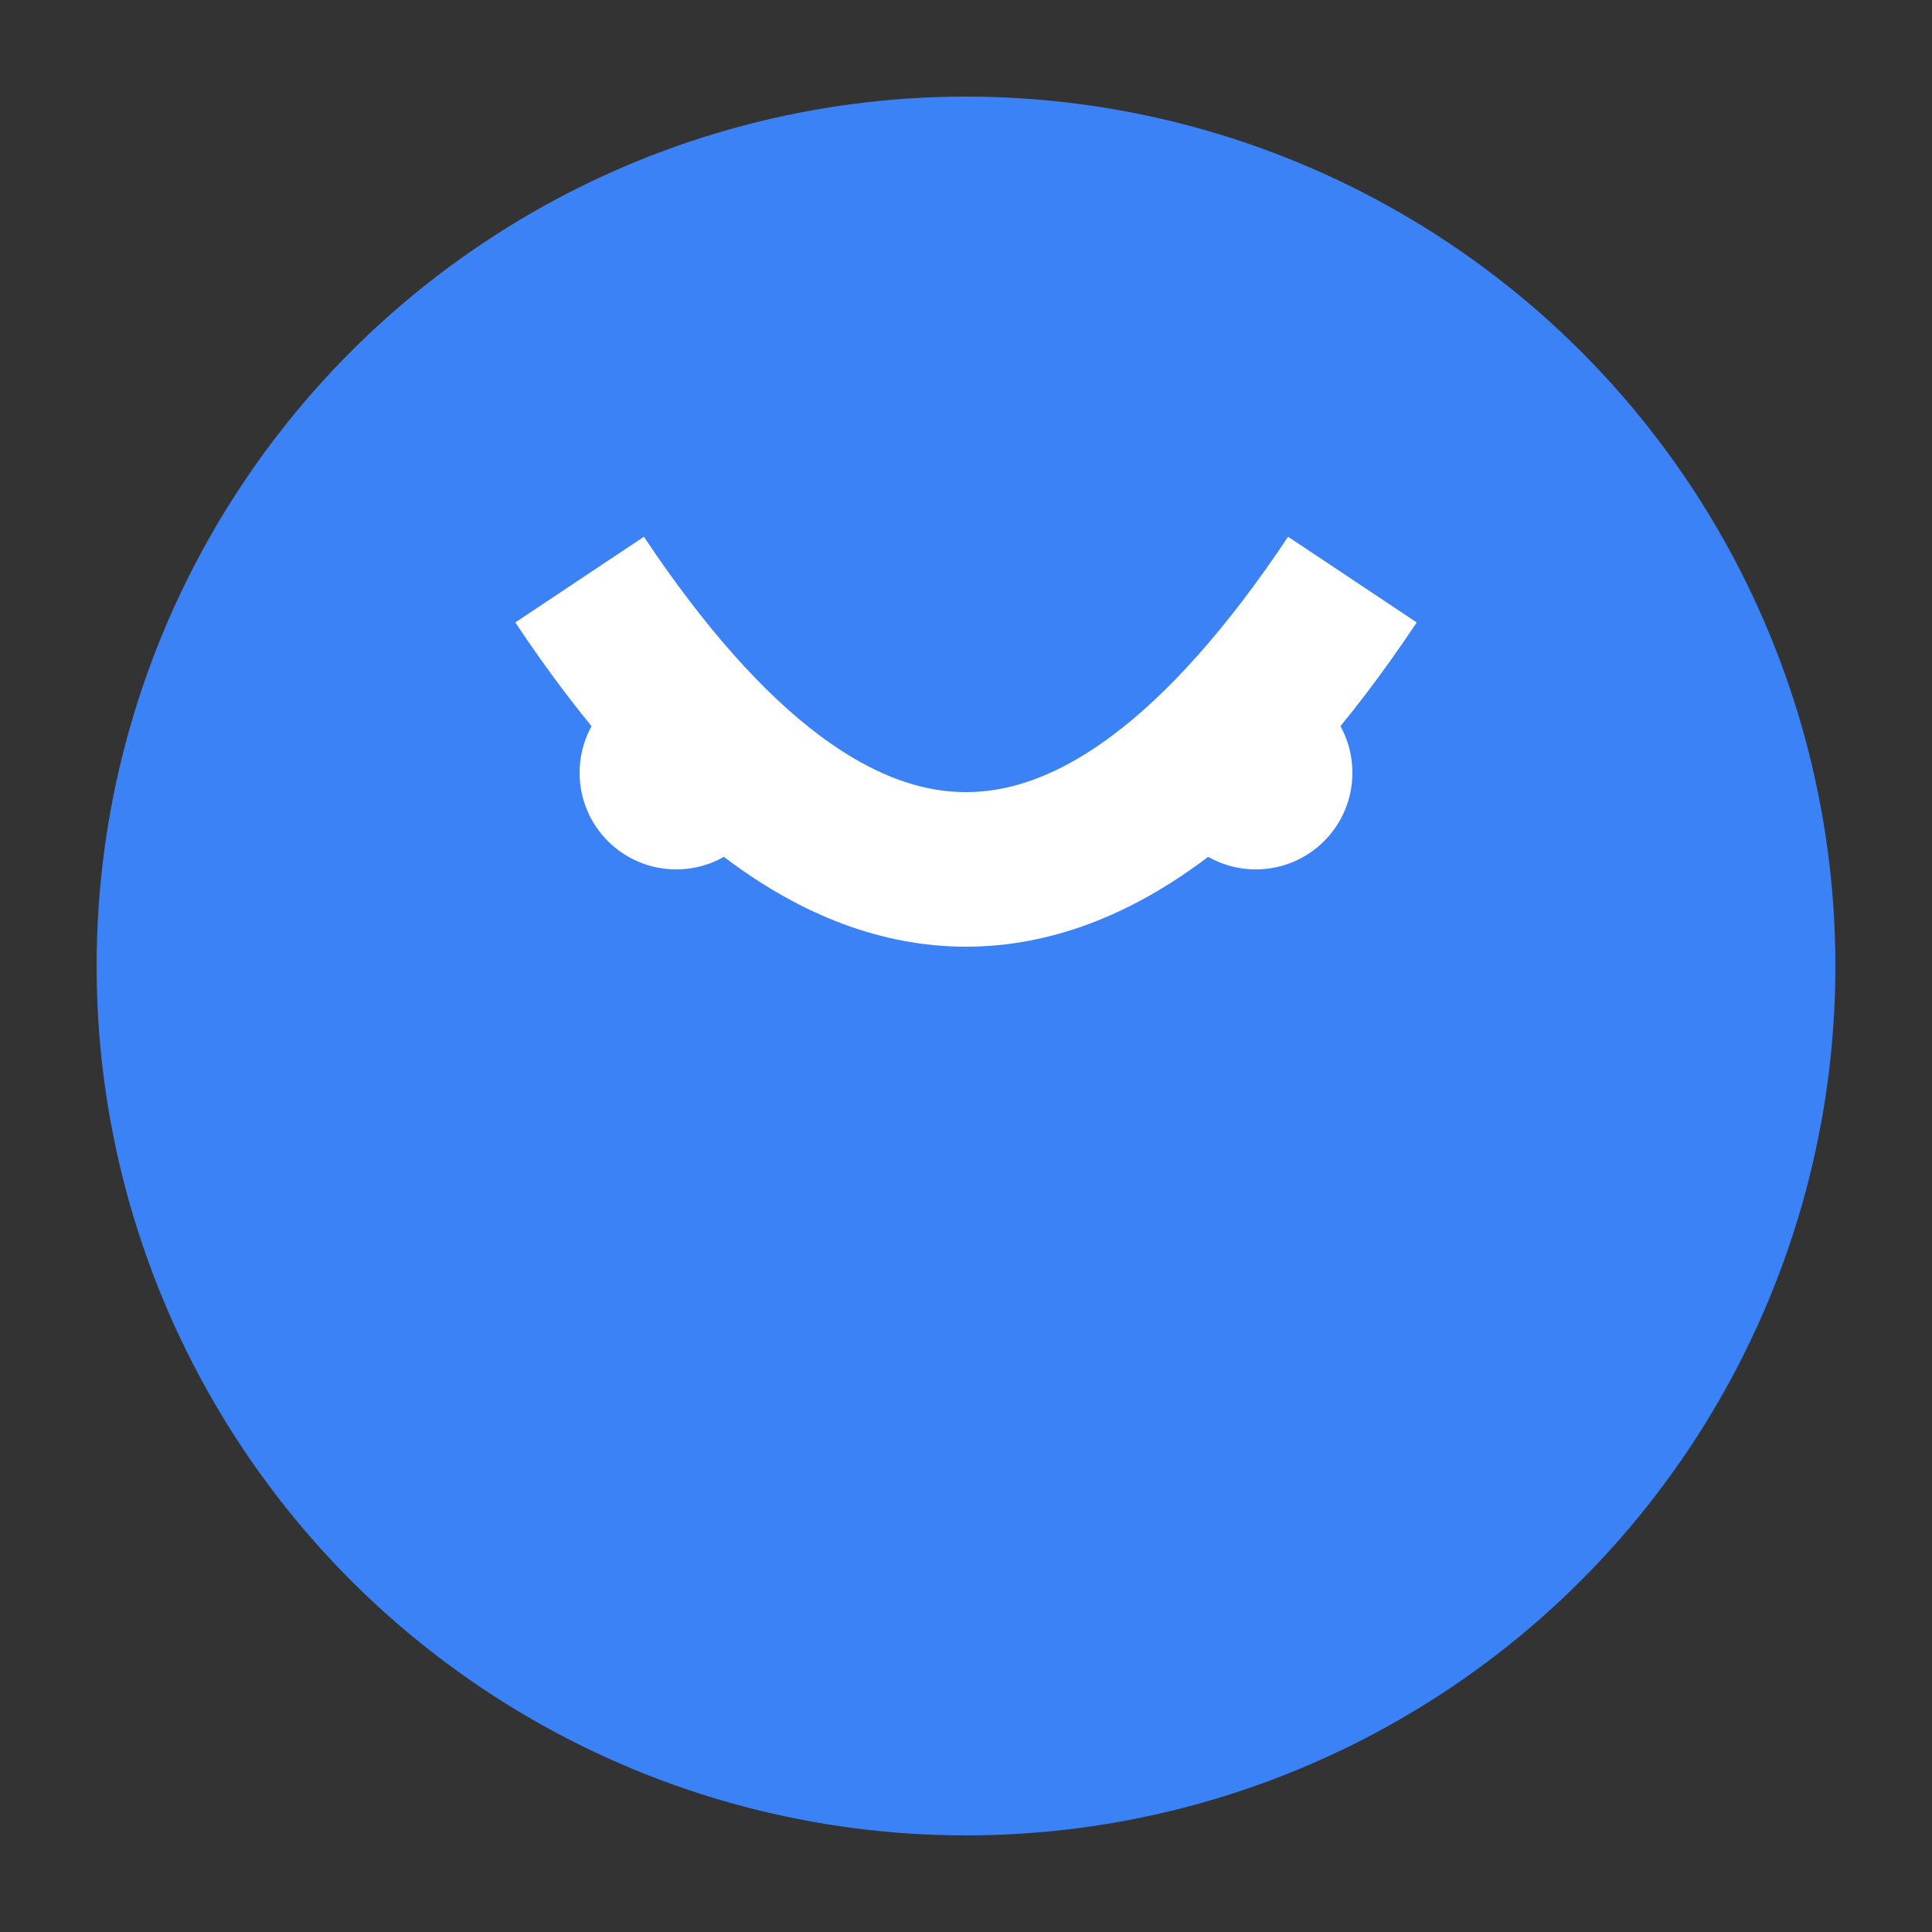 <svg xmlns="http://www.w3.org/2000/svg" viewBox="0 0 100 100">
  <rect x="0" y="0" width="100" height="100" fill="#333333" stroke="none"/>
  <circle cx="50" cy="50" r="45" fill="#3b82f6"/>
  <path d="M30 30 Q50 60 70 30" stroke="white" stroke-width="8" fill="none"/>
  <circle cx="35" cy="40" r="5" fill="white"/>
  <circle cx="65" cy="40" r="5" fill="white"/>
</svg>